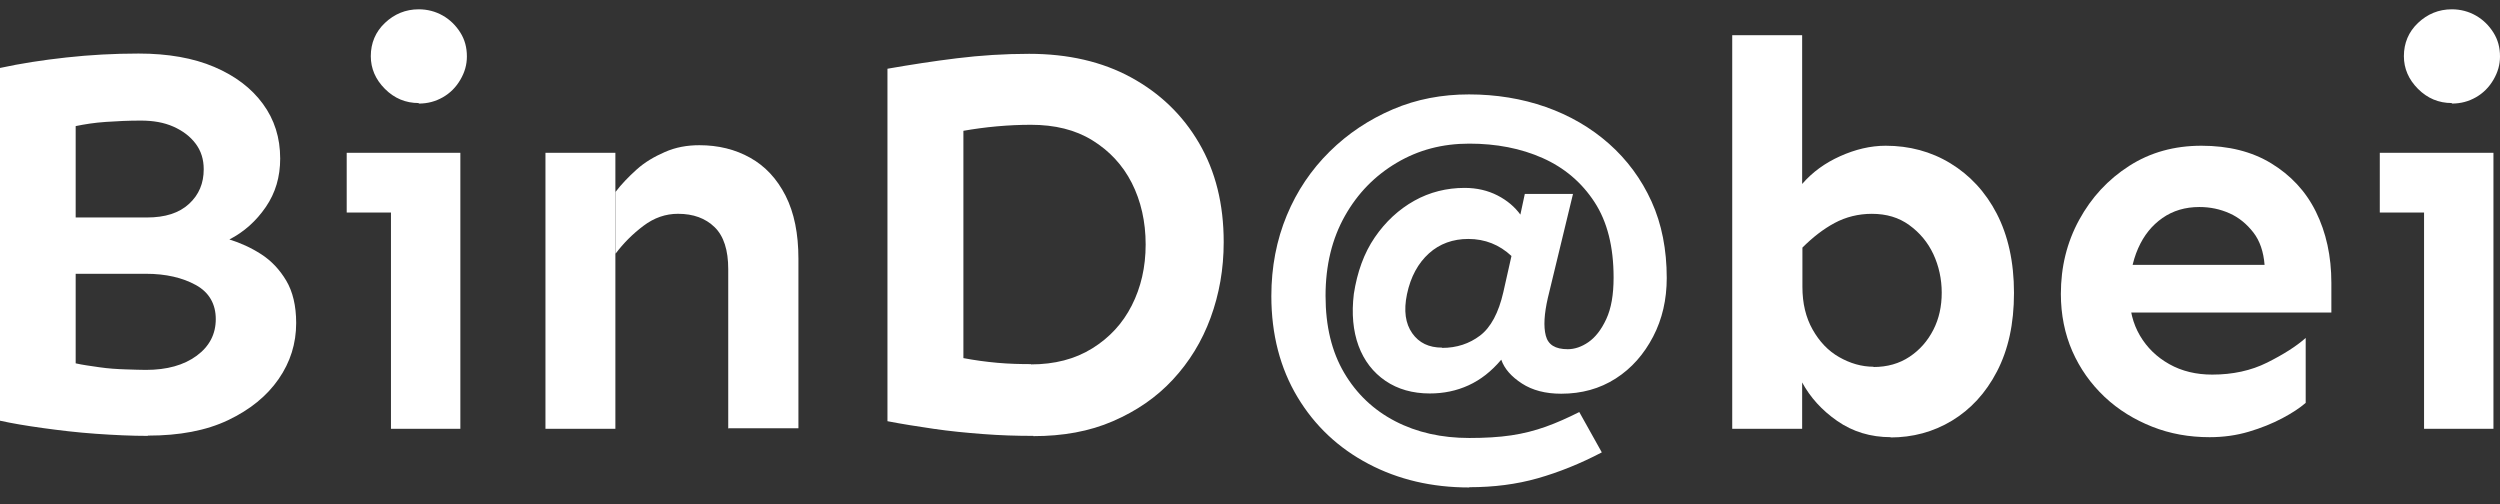 <svg xmlns="http://www.w3.org/2000/svg" width="119" height="24" viewBox="0 0 119 24" fill="none"><rect x="0" y="0" width="119" height="24" fill="#333333" stroke="none"/><path d="M7.03 20.748C6.27 20.748 5.447 20.71 4.562 20.648C3.677 20.586 2.842 20.486 2.032 20.374C1.222 20.262 0.561 20.149 0 20.025V3.235C0.972 3.023 2.019 2.861 3.154 2.736C4.288 2.612 5.422 2.549 6.594 2.549C8.002 2.549 9.199 2.761 10.196 3.185C11.193 3.609 11.966 4.195 12.514 4.943C13.063 5.691 13.337 6.551 13.337 7.548C13.337 8.42 13.113 9.181 12.652 9.854C12.19 10.527 11.617 11.038 10.919 11.399C11.443 11.561 11.941 11.786 12.427 12.097C12.913 12.409 13.312 12.833 13.624 13.356C13.935 13.88 14.098 14.553 14.098 15.376C14.098 16.348 13.823 17.233 13.262 18.043C12.701 18.853 11.904 19.501 10.857 20C9.81 20.498 8.538 20.735 7.043 20.735L7.03 20.748ZM6.943 17.607C7.952 17.607 8.75 17.382 9.361 16.934C9.972 16.485 10.271 15.899 10.271 15.189C10.271 14.478 9.959 13.917 9.324 13.568C8.688 13.219 7.903 13.032 6.943 13.032H3.016V10.352H6.993C7.865 10.352 8.526 10.14 8.999 9.704C9.473 9.268 9.697 8.719 9.697 8.059C9.697 7.585 9.573 7.186 9.311 6.837C9.049 6.488 8.7 6.227 8.252 6.027C7.803 5.828 7.292 5.74 6.706 5.74C6.12 5.74 5.584 5.765 5.036 5.803C4.487 5.84 4.026 5.915 3.602 6.002V17.295C3.926 17.37 4.313 17.42 4.737 17.482C5.16 17.544 5.572 17.569 5.971 17.582C6.369 17.594 6.694 17.607 6.93 17.607H6.943Z" fill="white"></path><path d="M16.503 10.115V7.274H21.913V10.115H16.503ZM19.931 4.905C19.308 4.905 18.771 4.681 18.323 4.232C17.874 3.783 17.65 3.26 17.65 2.674C17.65 2.051 17.874 1.515 18.323 1.091C18.771 0.667 19.308 0.443 19.931 0.443C20.342 0.443 20.728 0.543 21.078 0.742C21.427 0.941 21.701 1.216 21.913 1.552C22.125 1.889 22.224 2.263 22.224 2.687C22.224 3.073 22.125 3.434 21.913 3.796C21.701 4.157 21.427 4.432 21.078 4.631C20.728 4.83 20.355 4.93 19.931 4.93V4.905ZM18.61 20.411V7.274H21.913V20.411H18.61Z" fill="white"></path><path d="M25.964 20.411V7.273H29.292V20.411H25.964ZM34.664 20.411V12.807C34.664 11.91 34.452 11.237 34.016 10.813C33.58 10.389 33.006 10.177 32.271 10.177C31.685 10.177 31.137 10.364 30.626 10.751C30.115 11.137 29.678 11.573 29.304 12.072V9.13C29.579 8.769 29.915 8.42 30.302 8.071C30.688 7.722 31.137 7.46 31.648 7.236C32.159 7.011 32.695 6.912 33.293 6.912C34.191 6.912 35.001 7.111 35.711 7.51C36.422 7.909 36.983 8.507 37.394 9.317C37.805 10.127 38.005 11.125 38.005 12.321V20.386H34.677L34.664 20.411Z" fill="white"></path><path d="M49.186 20.748C48.388 20.748 47.59 20.723 46.78 20.66C45.97 20.598 45.197 20.523 44.437 20.411C43.677 20.299 42.954 20.187 42.243 20.049V3.272C43.315 3.085 44.425 2.911 45.546 2.774C46.668 2.636 47.815 2.562 48.986 2.562C50.844 2.562 52.464 2.936 53.835 3.683C55.206 4.431 56.291 5.466 57.076 6.812C57.861 8.158 58.248 9.716 58.248 11.524C58.248 12.808 58.036 14.004 57.624 15.126C57.213 16.248 56.615 17.22 55.83 18.068C55.044 18.915 54.097 19.563 52.975 20.049C51.853 20.536 50.594 20.76 49.186 20.76V20.748ZM49.074 17.345C50.196 17.345 51.168 17.095 51.99 16.584C52.813 16.073 53.436 15.4 53.873 14.54C54.309 13.68 54.533 12.72 54.533 11.636C54.533 10.552 54.309 9.567 53.873 8.707C53.436 7.847 52.801 7.174 51.99 6.675C51.18 6.176 50.208 5.94 49.074 5.94C48.55 5.94 48.014 5.964 47.453 6.014C46.892 6.064 46.356 6.139 45.858 6.226V17.046C46.381 17.145 46.917 17.22 47.478 17.27C48.039 17.32 48.575 17.332 49.074 17.332V17.345Z" fill="white"></path><path d="M69.926 23.203C68.156 23.203 66.561 22.829 65.14 22.081C63.719 21.334 62.585 20.274 61.762 18.903C60.939 17.532 60.516 15.924 60.516 14.092C60.516 12.708 60.765 11.424 61.251 10.253C61.737 9.081 62.423 8.071 63.295 7.211C64.168 6.351 65.165 5.691 66.299 5.204C67.433 4.718 68.643 4.494 69.926 4.494C71.21 4.494 72.444 4.693 73.579 5.092C74.713 5.491 75.722 6.077 76.583 6.837C77.443 7.598 78.128 8.52 78.614 9.592C79.1 10.664 79.337 11.885 79.337 13.232C79.337 14.254 79.125 15.189 78.689 16.024C78.253 16.859 77.667 17.532 76.907 18.018C76.146 18.504 75.286 18.741 74.314 18.741C73.566 18.741 72.943 18.579 72.444 18.255C71.946 17.931 71.609 17.557 71.46 17.121C70.986 17.681 70.475 18.08 69.901 18.342C69.328 18.604 68.717 18.729 68.057 18.729C67.246 18.729 66.536 18.529 65.95 18.13C65.364 17.731 64.928 17.17 64.666 16.46C64.405 15.749 64.33 14.927 64.442 13.992C64.604 12.945 64.928 12.047 65.439 11.3C65.95 10.552 66.586 9.966 67.321 9.555C68.057 9.143 68.867 8.944 69.715 8.944C70.3 8.944 70.824 9.068 71.285 9.305C71.746 9.542 72.108 9.854 72.37 10.215L72.581 9.23H74.875L73.678 14.179C73.504 14.939 73.466 15.538 73.579 15.974C73.691 16.41 74.027 16.622 74.626 16.622C74.95 16.622 75.286 16.51 75.61 16.285C75.934 16.061 76.221 15.7 76.458 15.189C76.695 14.678 76.807 14.029 76.807 13.207C76.807 11.748 76.508 10.552 75.897 9.617C75.286 8.682 74.464 7.984 73.429 7.523C72.394 7.062 71.223 6.837 69.939 6.837C68.655 6.837 67.521 7.136 66.486 7.747C65.452 8.358 64.629 9.193 64.018 10.277C63.407 11.362 63.096 12.621 63.096 14.079C63.096 15.538 63.395 16.747 63.981 17.744C64.567 18.741 65.377 19.514 66.411 20.05C67.446 20.586 68.618 20.848 69.939 20.848C70.687 20.848 71.347 20.81 71.933 20.723C72.519 20.636 73.055 20.498 73.579 20.311C74.102 20.125 74.626 19.888 75.174 19.613L76.246 21.533C75.224 22.069 74.202 22.48 73.192 22.767C72.183 23.054 71.098 23.191 69.951 23.191L69.926 23.203ZM68.643 16.56C69.341 16.56 69.939 16.36 70.45 15.974C70.961 15.587 71.335 14.889 71.559 13.905L71.946 12.185C71.372 11.649 70.687 11.374 69.889 11.374C69.166 11.374 68.53 11.599 68.019 12.06C67.508 12.521 67.147 13.169 66.972 14.004C66.81 14.79 66.897 15.4 67.222 15.862C67.546 16.323 68.019 16.547 68.643 16.547V16.56Z" fill="white"></path><path d="M90.008 20.81C89.035 20.81 88.188 20.548 87.452 20.037C86.717 19.526 86.169 18.915 85.782 18.205V20.411H82.454V1.677H85.782V8.757C86.268 8.196 86.867 7.76 87.59 7.435C88.312 7.111 89.035 6.937 89.758 6.937C90.88 6.937 91.915 7.211 92.837 7.772C93.76 8.333 94.507 9.131 95.043 10.165C95.579 11.2 95.866 12.459 95.866 13.942C95.866 15.425 95.592 16.647 95.056 17.681C94.52 18.716 93.797 19.489 92.912 20.025C92.027 20.561 91.042 20.823 89.983 20.823L90.008 20.81ZM89.172 17.47C89.833 17.47 90.406 17.307 90.893 16.983C91.379 16.659 91.753 16.235 92.027 15.7C92.301 15.164 92.426 14.578 92.426 13.93C92.426 13.281 92.289 12.658 92.027 12.097C91.765 11.536 91.379 11.075 90.88 10.714C90.382 10.352 89.796 10.178 89.098 10.178C88.462 10.178 87.864 10.327 87.328 10.614C86.792 10.901 86.281 11.3 85.795 11.786V13.655C85.795 14.441 85.957 15.114 86.281 15.687C86.605 16.26 87.016 16.697 87.54 16.996C88.063 17.295 88.612 17.457 89.185 17.457L89.172 17.47Z" fill="white"></path><path d="M105.177 20.81C104.204 20.81 103.294 20.648 102.447 20.312C101.599 19.975 100.839 19.514 100.178 18.891C99.518 18.267 99.007 17.544 98.645 16.722C98.284 15.899 98.097 14.977 98.097 13.992C98.097 12.708 98.383 11.537 98.969 10.464C99.555 9.393 100.34 8.545 101.35 7.897C102.36 7.249 103.506 6.937 104.79 6.937C106.074 6.937 107.183 7.211 108.106 7.772C109.028 8.333 109.751 9.093 110.237 10.078C110.723 11.063 110.973 12.185 110.973 13.469V14.877H101.163V12.608H107.794C107.744 11.985 107.57 11.462 107.258 11.063C106.947 10.664 106.573 10.352 106.124 10.153C105.675 9.953 105.202 9.854 104.69 9.854C104.017 9.854 103.432 10.028 102.933 10.377C102.434 10.726 102.048 11.2 101.774 11.823C101.5 12.446 101.362 13.169 101.362 13.992C101.362 14.74 101.524 15.4 101.861 15.974C102.198 16.547 102.659 16.996 103.257 17.332C103.855 17.669 104.541 17.831 105.301 17.831C106.273 17.831 107.146 17.644 107.919 17.258C108.692 16.871 109.302 16.485 109.751 16.086V19.177C109.477 19.414 109.103 19.663 108.629 19.913C108.156 20.162 107.632 20.374 107.046 20.548C106.46 20.723 105.837 20.81 105.177 20.81Z" fill="white"></path><path d="M113.278 10.115V7.274H118.688V10.115H113.278ZM116.706 4.905C116.083 4.905 115.547 4.681 115.098 4.232C114.649 3.783 114.425 3.26 114.425 2.674C114.425 2.051 114.649 1.515 115.098 1.091C115.547 0.667 116.083 0.443 116.706 0.443C117.117 0.443 117.504 0.543 117.853 0.742C118.202 0.941 118.476 1.216 118.688 1.552C118.9 1.889 119 2.263 119 2.687C119 3.073 118.9 3.434 118.688 3.796C118.476 4.157 118.202 4.432 117.853 4.631C117.504 4.83 117.13 4.93 116.706 4.93V4.905ZM115.385 20.411V7.274H118.688V20.411H115.385Z" fill="white"></path></svg>